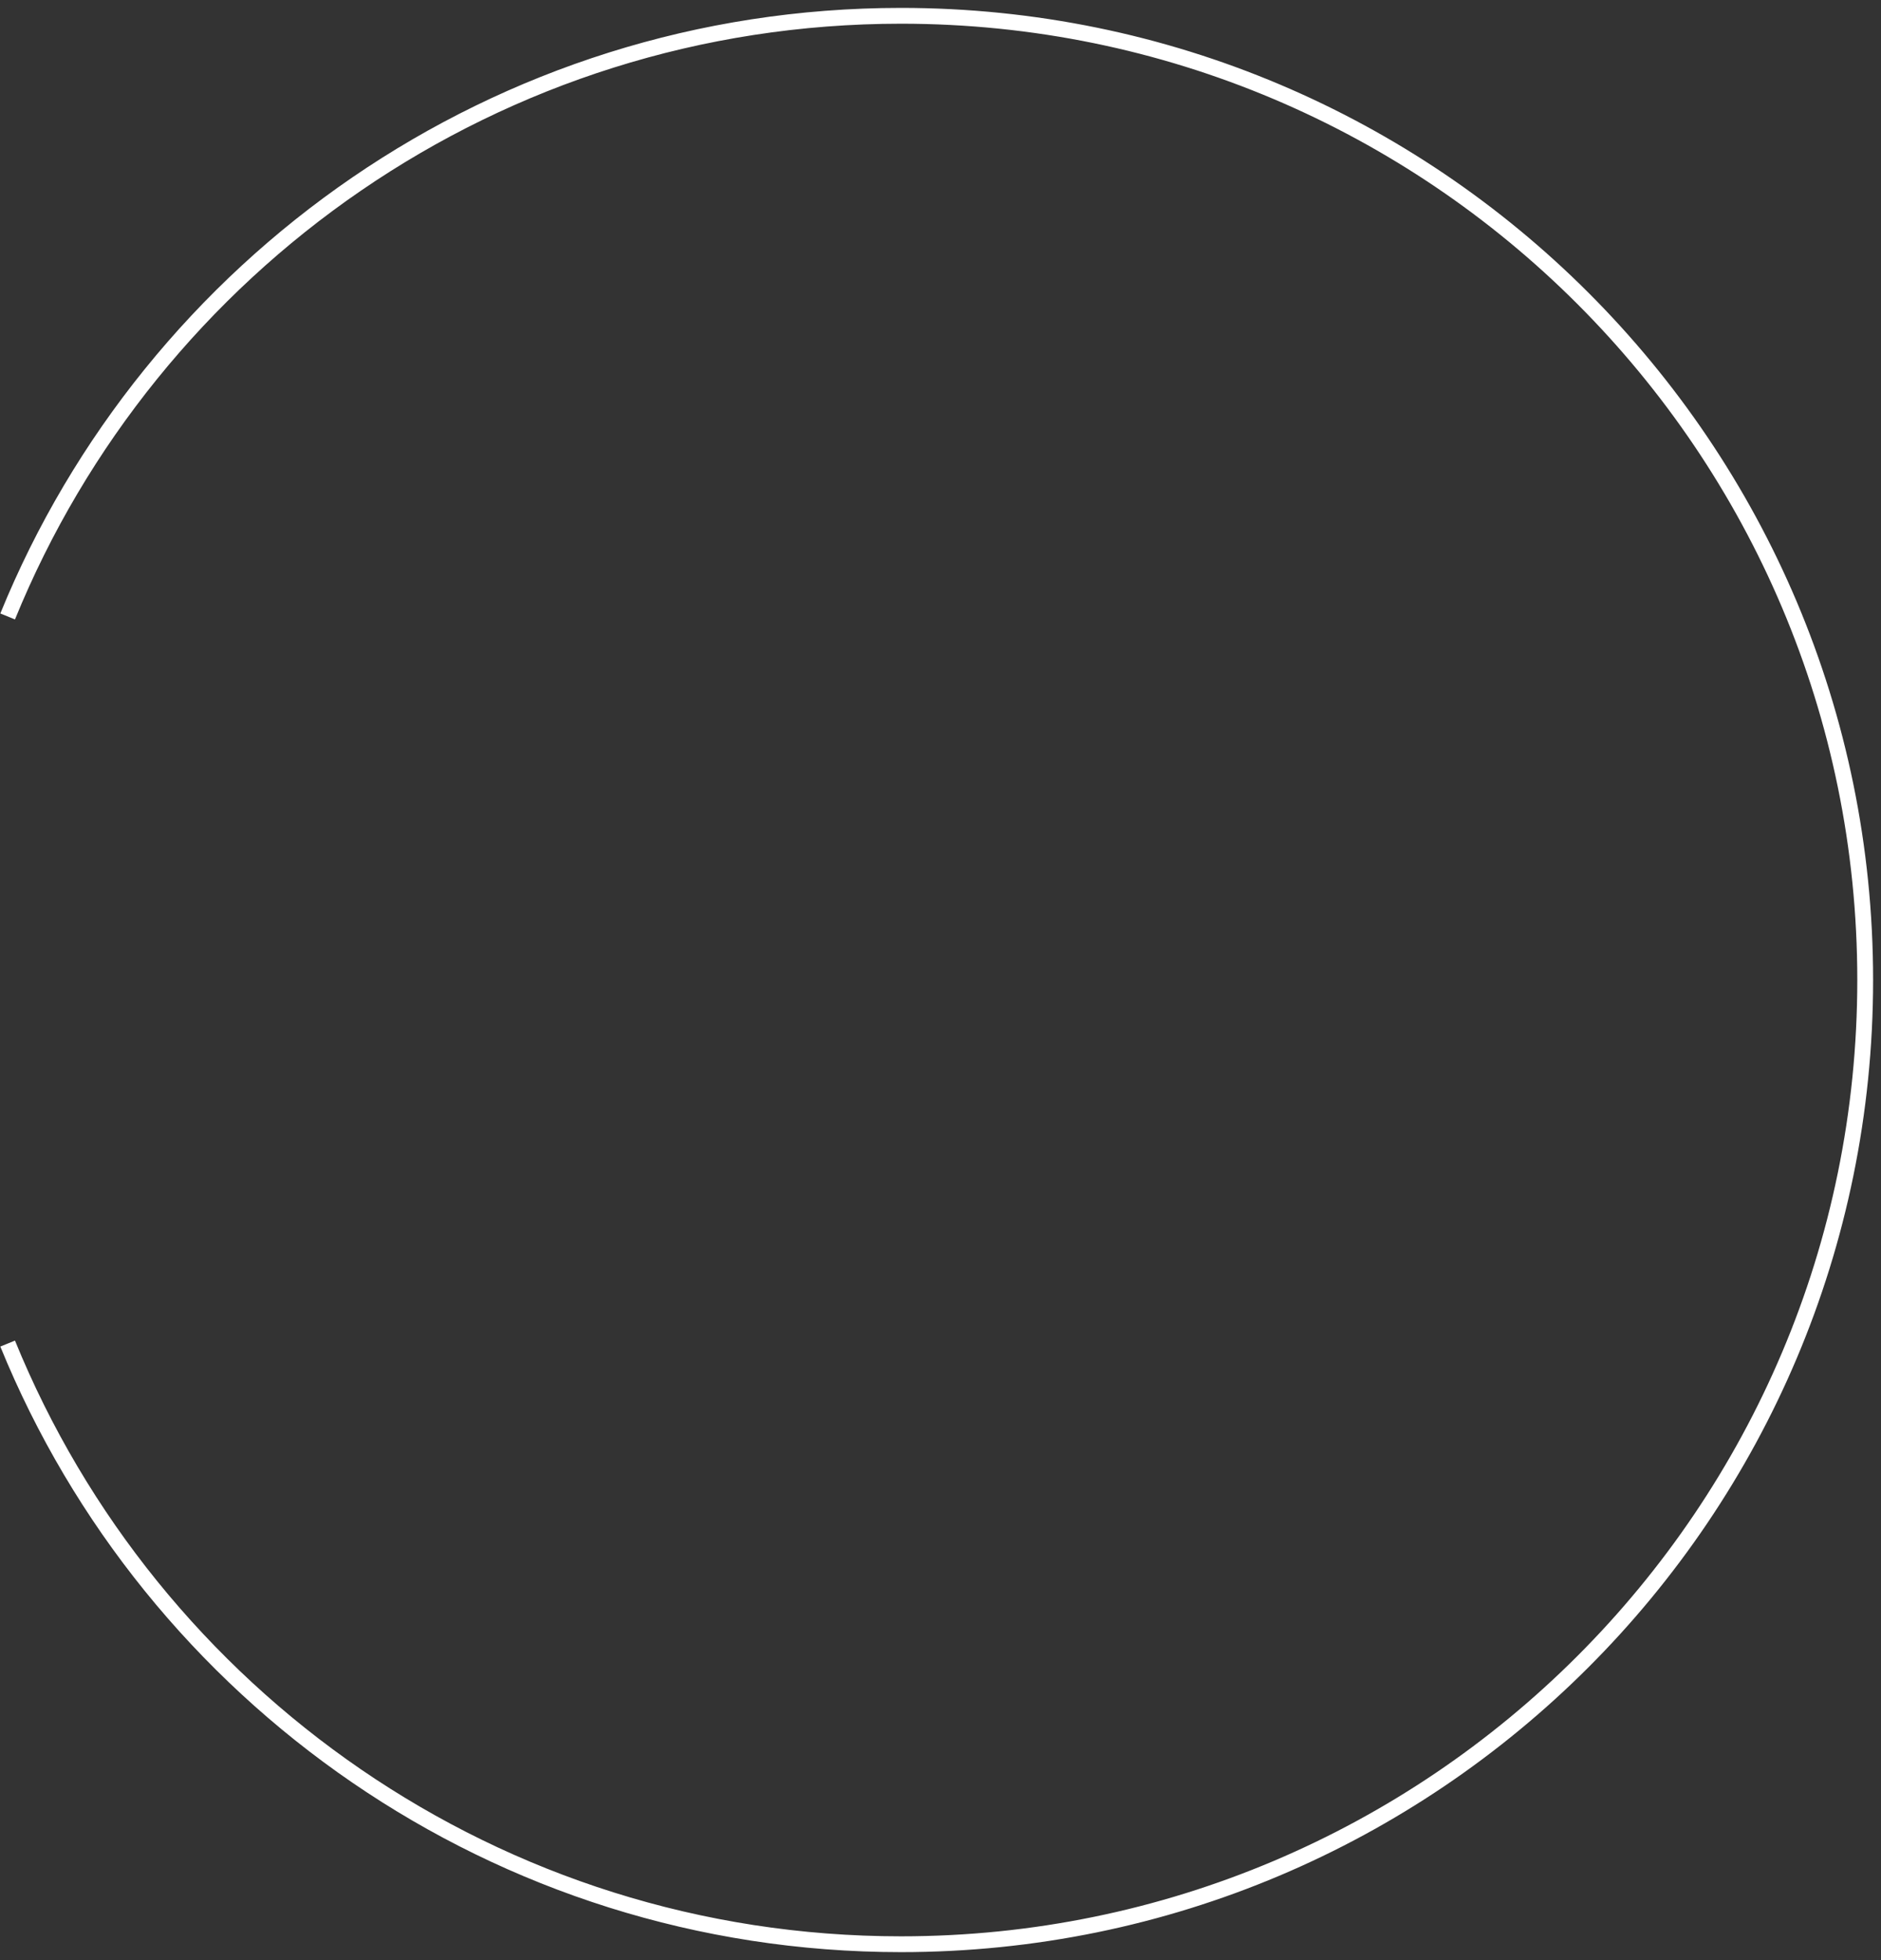 <?xml version="1.0" encoding="UTF-8"?> <svg xmlns="http://www.w3.org/2000/svg" width="119" height="124" viewBox="0 0 119 124" fill="none"><rect x="0" y="0" width="119" height="124" fill="#333333" stroke="none"/> <path d="M0.484 39C9.565 16.711 31.447 1 56.999 1C90.689 1 118 28.311 118 62C118 95.689 90.689 123 56.999 123C31.447 123 9.565 107.289 0.484 85" stroke="white"></path> </svg> 
